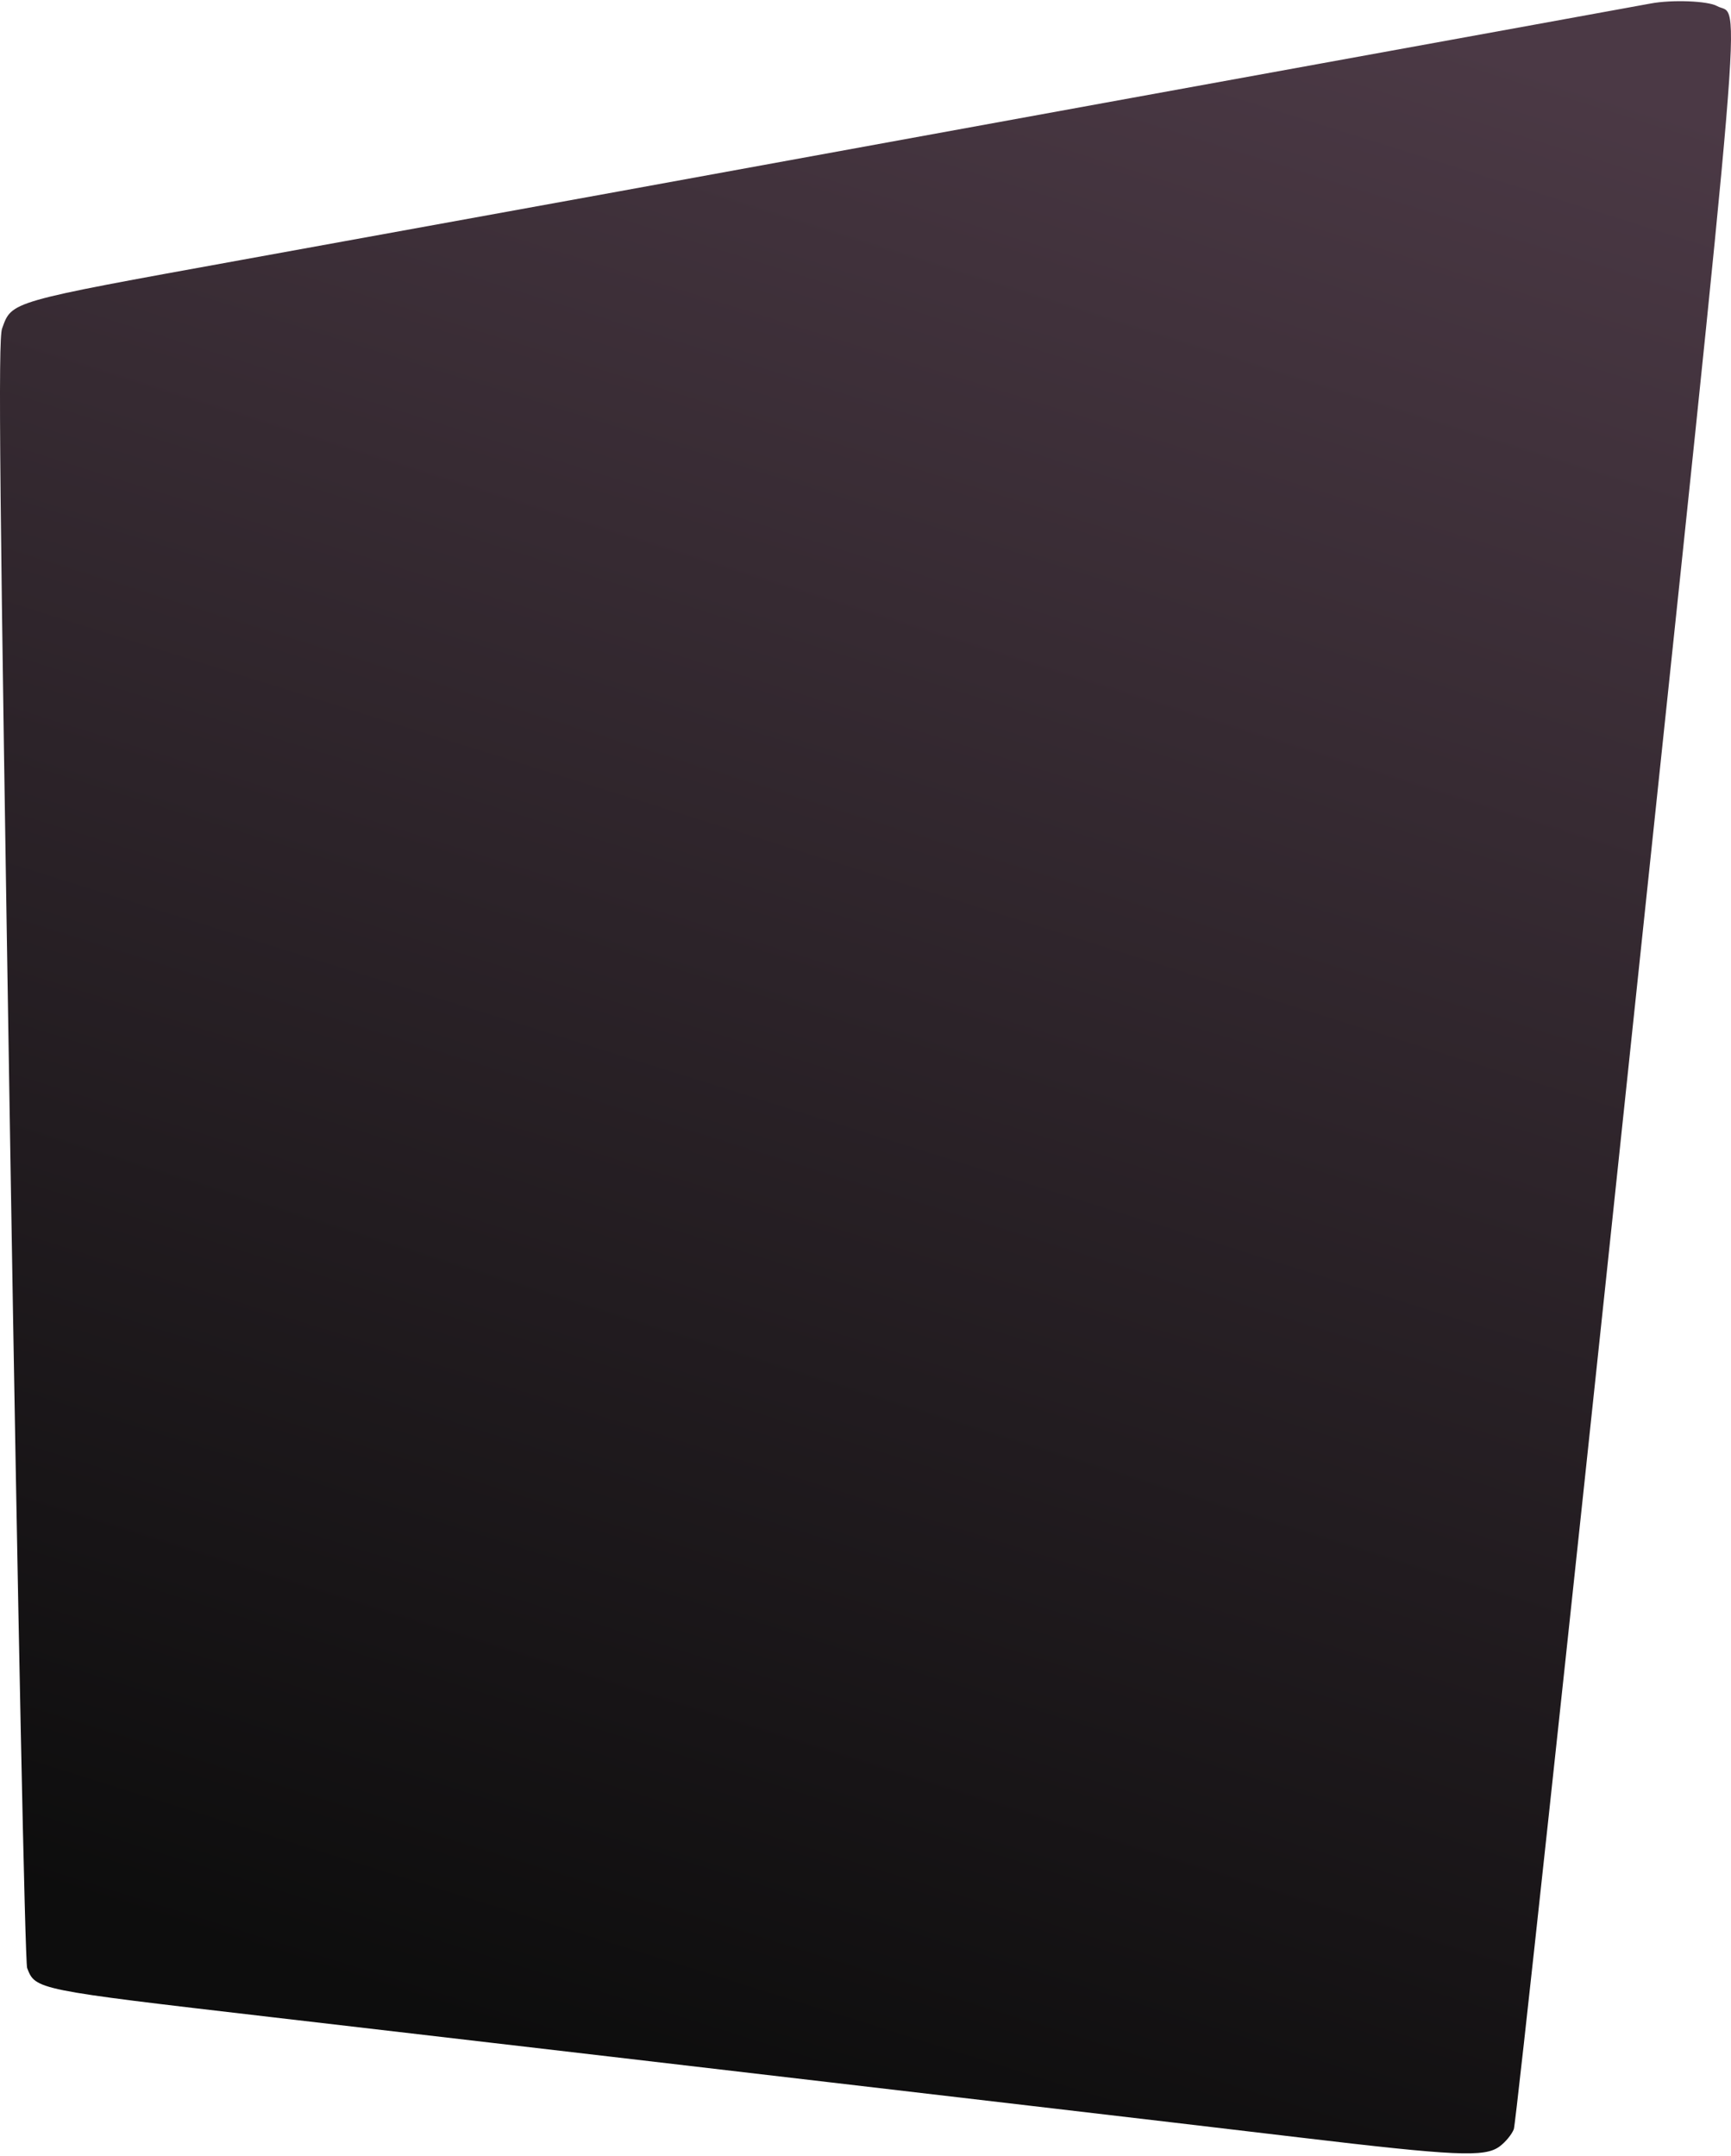 <?xml version="1.0" encoding="UTF-8"?> <svg xmlns="http://www.w3.org/2000/svg" width="391" height="487" viewBox="0 0 391 487" fill="none"> <g filter="url(#filter0_b_1_661)"> <path fill-rule="evenodd" clip-rule="evenodd" d="M372.855 0.791C371.64 1.019 359.91 3.156 346.788 5.54C333.667 7.924 311.797 11.901 298.189 14.377C284.582 16.854 262.513 20.866 249.149 23.295C235.784 25.724 215.306 29.456 203.642 31.588C159.257 39.705 127.749 45.438 54.311 58.759C1.849 68.276 2.692 68.033 0.467 74.228C-0.45 76.776 -0.109 110.817 2.322 259.872C4.009 363.293 5.66 443.334 6.13 444.562C8.006 449.454 8.018 449.457 60.938 455.616C70.616 456.743 101.571 460.35 137.813 464.576C151.663 466.19 174.129 468.819 187.737 470.417C201.345 472.014 224.01 474.666 238.103 476.31C252.197 477.955 277.049 480.883 293.33 482.817C328.926 487.047 335.347 487.341 338.708 484.89C340.038 483.919 341.494 482.153 341.945 480.964C342.396 479.775 353.948 372.756 367.618 243.145C394.708 -13.719 393.194 4.378 387.85 1.367C385.782 0.202 377.659 -0.11 372.855 0.791Z" fill="url(#paint0_linear_1_661)"></path> </g> <defs> <filter id="filter0_b_1_661" x="-178.347" y="-178.078" width="747.693" height="842.862" filterUnits="userSpaceOnUse" color-interpolation-filters="sRGB"> <feFlood flood-opacity="0" result="BackgroundImageFix"></feFlood> <feGaussianBlur in="BackgroundImageFix" stdDeviation="89.173"></feGaussianBlur> <feComposite in2="SourceAlpha" operator="in" result="effect1_backgroundBlur_1_661"></feComposite> <feBlend mode="normal" in="SourceGraphic" in2="effect1_backgroundBlur_1_661" result="shape"></feBlend> </filter> <linearGradient id="paint0_linear_1_661" x1="346" y1="13.691" x2="197.081" y2="486.936" gradientUnits="userSpaceOnUse"> <stop stop-color="#4B3945"></stop> <stop offset="1" stop-color="#0D0D0D"></stop> </linearGradient> </defs> </svg> 